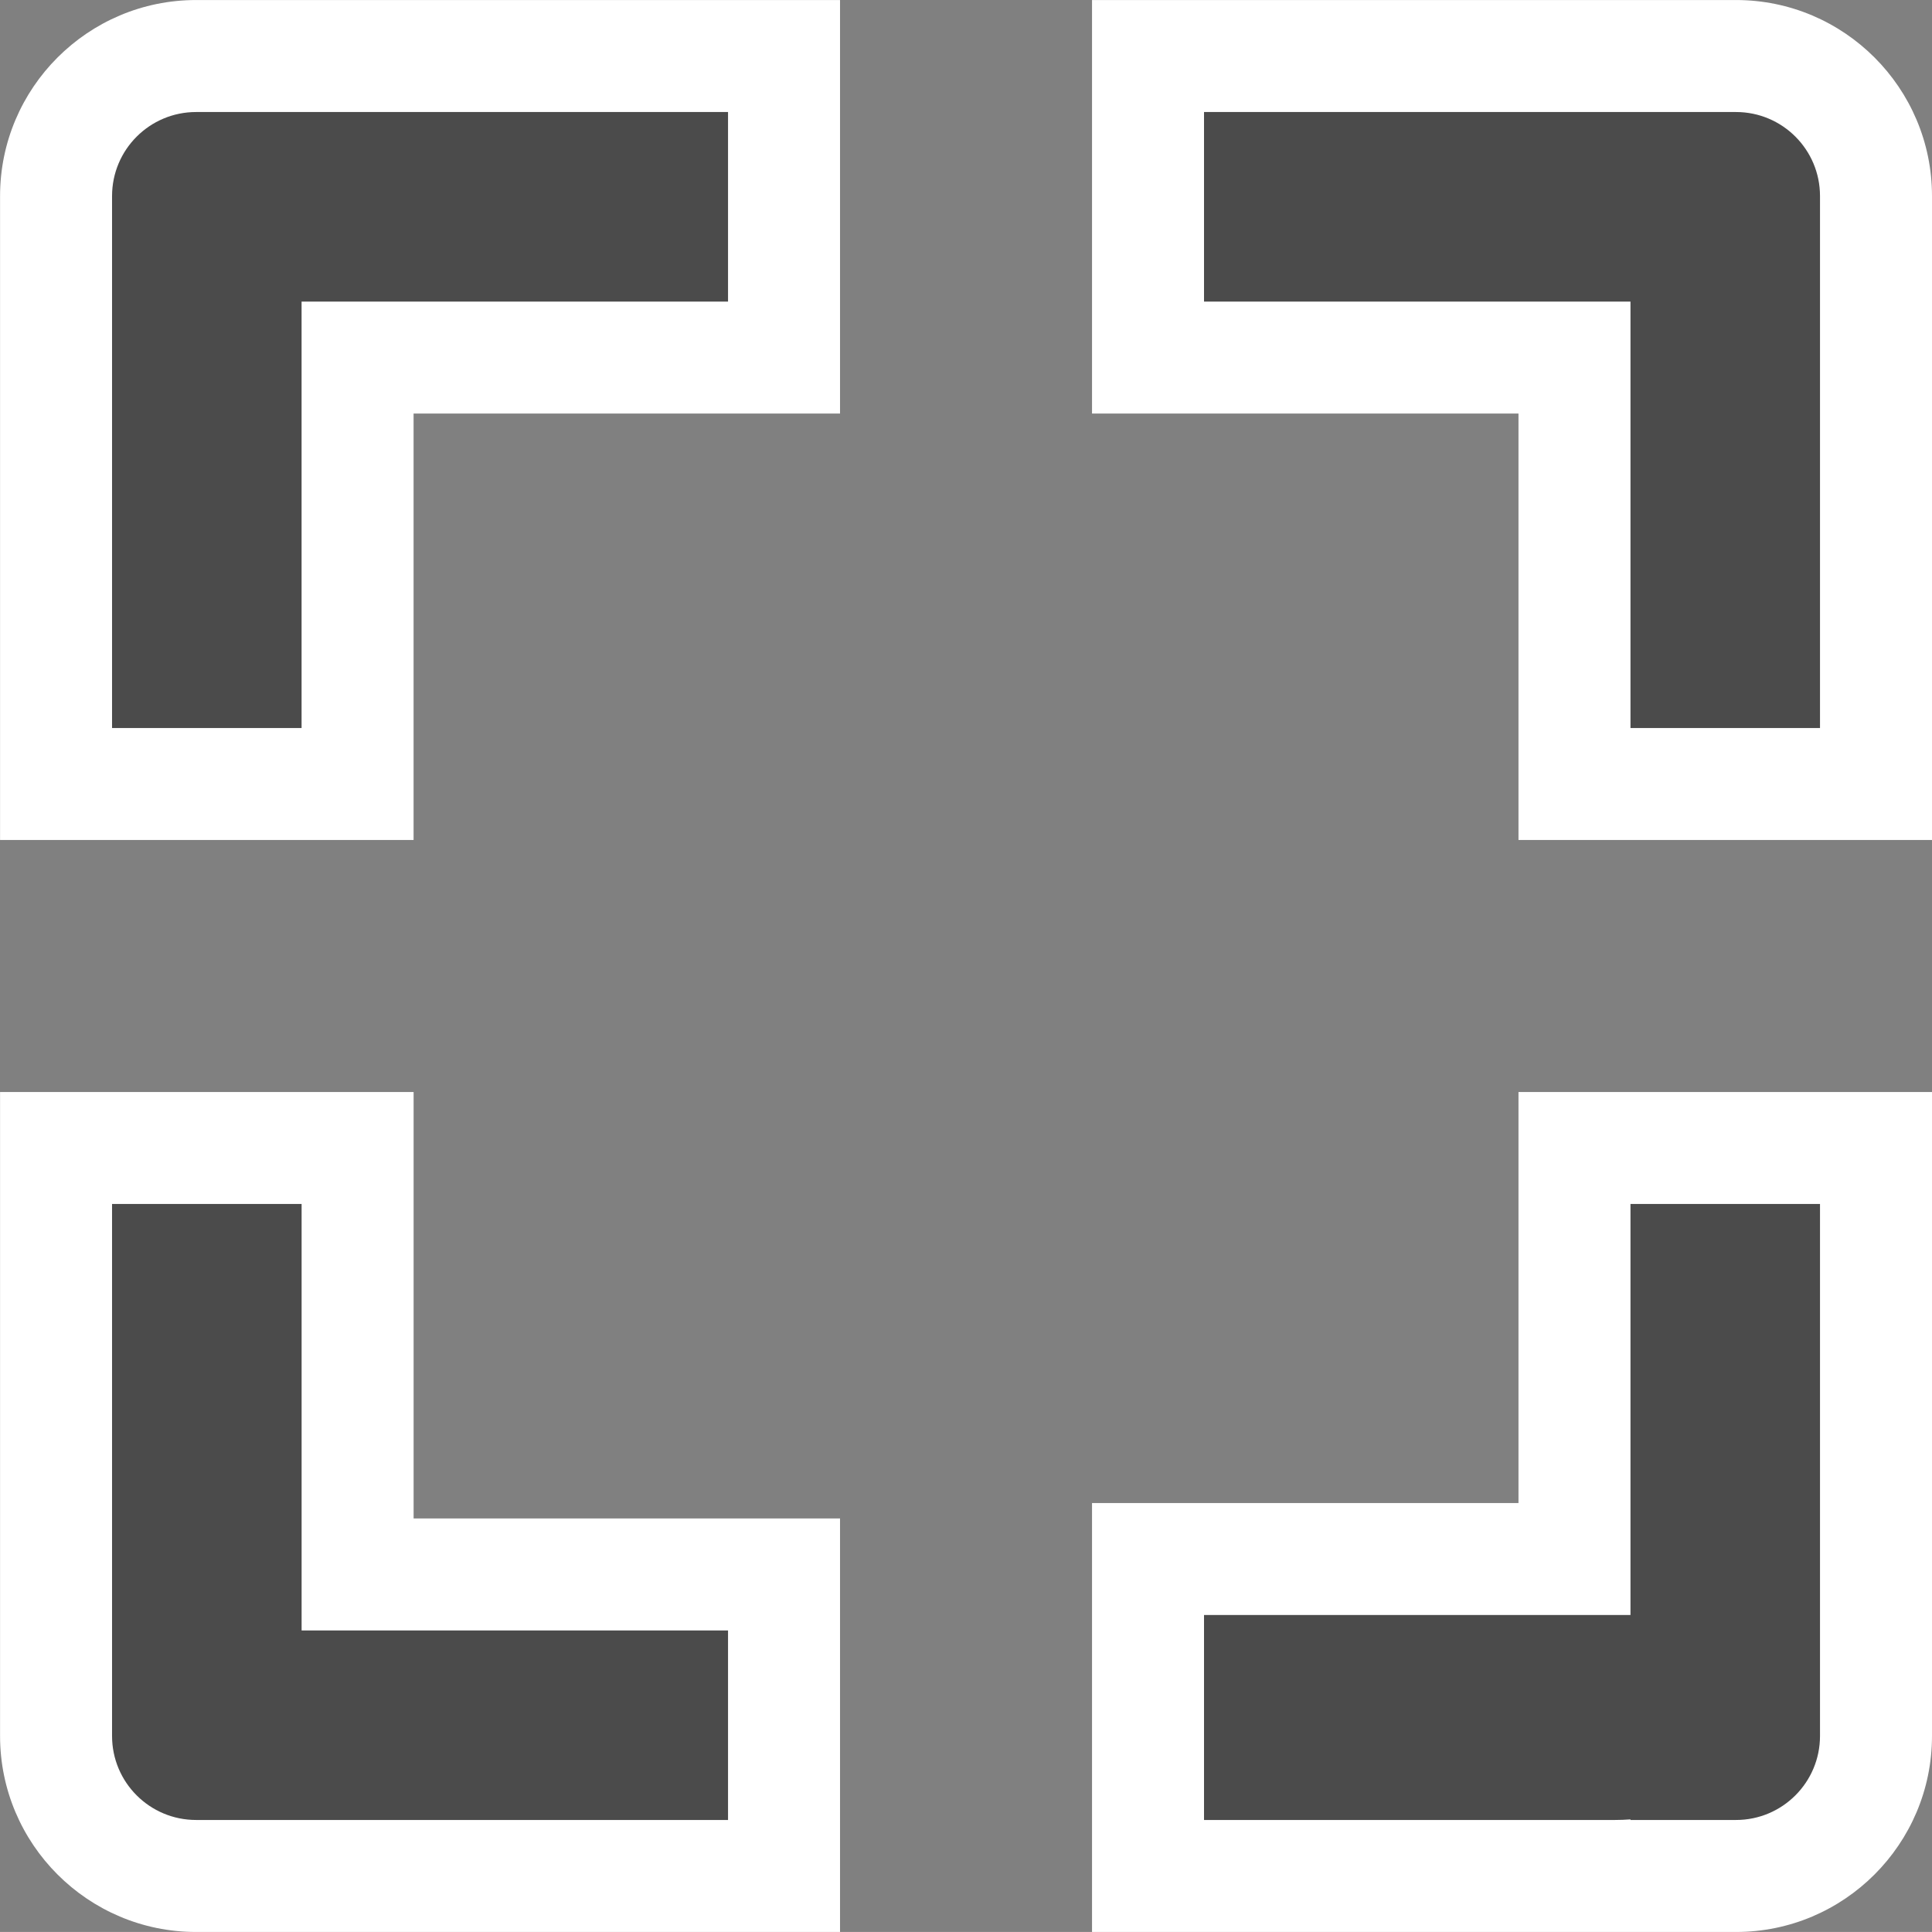 <svg xmlns="http://www.w3.org/2000/svg" width="69.002" height="69.001" viewBox="0 0 69.002 69.001"><rect x="0" y="0" width="69.002" height="69.001" fill="#808080" stroke="none"/><g transform="translate(-6002.498 -7450.069)"><g transform="translate(6006.501 7454.071)"><g transform="translate(-0.001 -0.001)" fill="#4b4b4b"><path d="M 8.769 24 L 6.769 24 L -1.373290956507844e-07 24 L -2 24 L -2 22 L -2 6.77 L -2 3.001 C -2 0.243 0.243 -2 3.001 -2 L 6.769 -2 L 22 -2 L 24 -2 L 24 6.820678777330613e-07 L 24 6.77 L 24 8.77 L 22 8.77 L 8.769 8.77 L 8.769 22 L 8.769 24 Z" stroke="none"/><path d="M 6.769 22 L 6.769 6.77 L 22 6.77 L 22 6.820678777330613e-07 L 6.769 6.820678777330613e-07 L 3.001 6.820678777330613e-07 C 1.344 6.820678777330613e-07 -1.373290956507844e-07 1.344 -1.373290956507844e-07 3.001 L -1.373290956507844e-07 6.77 L -1.373290956507844e-07 22 L 6.769 22 M 10.769 26 L 6.769 26 L -1.373290956507844e-07 26 L -4 26 L -4 22 L -4 6.77 L -4 3.001 C -4 -0.86 -0.86 -4 3.001 -4 L 6.769 -4 L 22 -4 L 26 -4 L 26 6.820678777330613e-07 L 26 6.77 L 26 10.77 L 22 10.77 L 10.769 10.77 L 10.769 22 L 10.769 26 Z" stroke="none" fill="#fff"/></g></g><g transform="translate(6067.848 7515.419) rotate(180)"><g transform="translate(0.348 0.349)" fill="#4b4b4b"><path d="M 8.769 24 L 6.769 24 L -1.373290956507844e-07 24 L -2 24 L -2 22 L -2 3.001 C -2 0.243 0.243 -2 3 -2 L 6.769 -2 L 8.769 -2 L 22 -2 L 24 -2 L 24 6.820678777330613e-07 L 24 7.32 L 24 9.32 L 22 9.32 L 8.769 9.32 L 8.769 22 L 8.769 24 Z" stroke="none"/><path d="M 6.769 22 L 6.769 7.32 L 22 7.32 L 22 6.820678777330613e-07 L 7.321 6.820678777330613e-07 C 7.135 6.820678777330613e-07 6.951 0.007 6.769 0.021 L 6.769 6.820678777330613e-07 L 3 6.820678777330613e-07 C 1.343 6.820678777330613e-07 -1.373290956507844e-07 1.344 -1.373290956507844e-07 3.001 L -1.373290956507844e-07 22 L 6.769 22 M 10.769 26 L 6.769 26 L -1.373290956507844e-07 26 L -4 26 L -4 22 L -4 3.001 C -4 -0.86 -0.86 -4 3 -4 L 6.769 -4 L 10.769 -4 L 22 -4 L 26 -4 L 26 6.820678777330613e-07 L 26 7.32 L 26 11.32 L 22 11.32 L 10.769 11.32 L 10.769 22 L 10.769 26 Z" stroke="none" fill="#fff"/></g></g><g transform="translate(6067.848 7454.071) rotate(90)"><g transform="translate(-0.001 0.348)" fill="#4b4b4b"><path d="M 8.77 24 L 6.77 24 L -1.373290956507844e-07 24 L -2 24 L -2 22 L -2 3 C -2 0.243 0.243 -2 3 -2 L 6.77 -2 L 22 -2 L 24 -2 L 24 -1.373290956507844e-07 L 24 6.769 L 24 8.769 L 22 8.769 L 8.77 8.769 L 8.77 22 L 8.77 24 Z" stroke="none"/><path d="M 6.77 22 L 6.77 6.769 L 22 6.769 L 22 -1.373290956507844e-07 L 6.77 -1.373290956507844e-07 L 3 -1.373290956507844e-07 C 1.343 -1.373290956507844e-07 -1.373290956507844e-07 1.343 -1.373290956507844e-07 3 L -1.373290956507844e-07 22 L 6.77 22 M 10.77 26 L 6.77 26 L -1.373290956507844e-07 26 L -4 26 L -4 22 L -4 3 C -4 -0.86 -0.86 -4 3 -4 L 6.77 -4 L 22 -4 L 26 -4 L 26 -1.373290956507844e-07 L 26 6.769 L 26 10.769 L 22 10.769 L 10.77 10.769 L 10.77 22 L 10.77 26 Z" stroke="none" fill="#fff"/></g></g><g transform="translate(6006.5 7515.419) rotate(-90)"><g transform="translate(0.349 0)" fill="#4b4b4b"><path d="M 8.769 24 L 6.769 24 L -1.373290956507844e-07 24 L -2 24 L -2 22 L -2 3.001 C -2 0.243 0.243 -2 3 -2 L 6.769 -2 L 22 -2 L 24 -2 L 24 6.820678777330613e-07 L 24 6.77 L 24 8.77 L 22 8.77 L 8.769 8.77 L 8.769 22 L 8.769 24 Z" stroke="none"/><path d="M 6.769 22 L 6.769 6.77 L 22 6.77 L 22 6.820678777330613e-07 L 6.769 6.820678777330613e-07 L 3 6.820678777330613e-07 C 1.343 6.820678777330613e-07 -1.373290956507844e-07 1.344 -1.373290956507844e-07 3.001 L -1.373290956507844e-07 22 L 6.769 22 M 10.769 26 L 6.769 26 L -1.373290956507844e-07 26 L -4 26 L -4 22 L -4 3.001 C -4 -0.86 -0.86 -4 3 -4 L 6.769 -4 L 22 -4 L 26 -4 L 26 6.820678777330613e-07 L 26 6.77 L 26 10.77 L 22 10.77 L 10.769 10.77 L 10.769 22 L 10.769 26 Z" stroke="none" fill="#fff"/></g></g></g></svg>